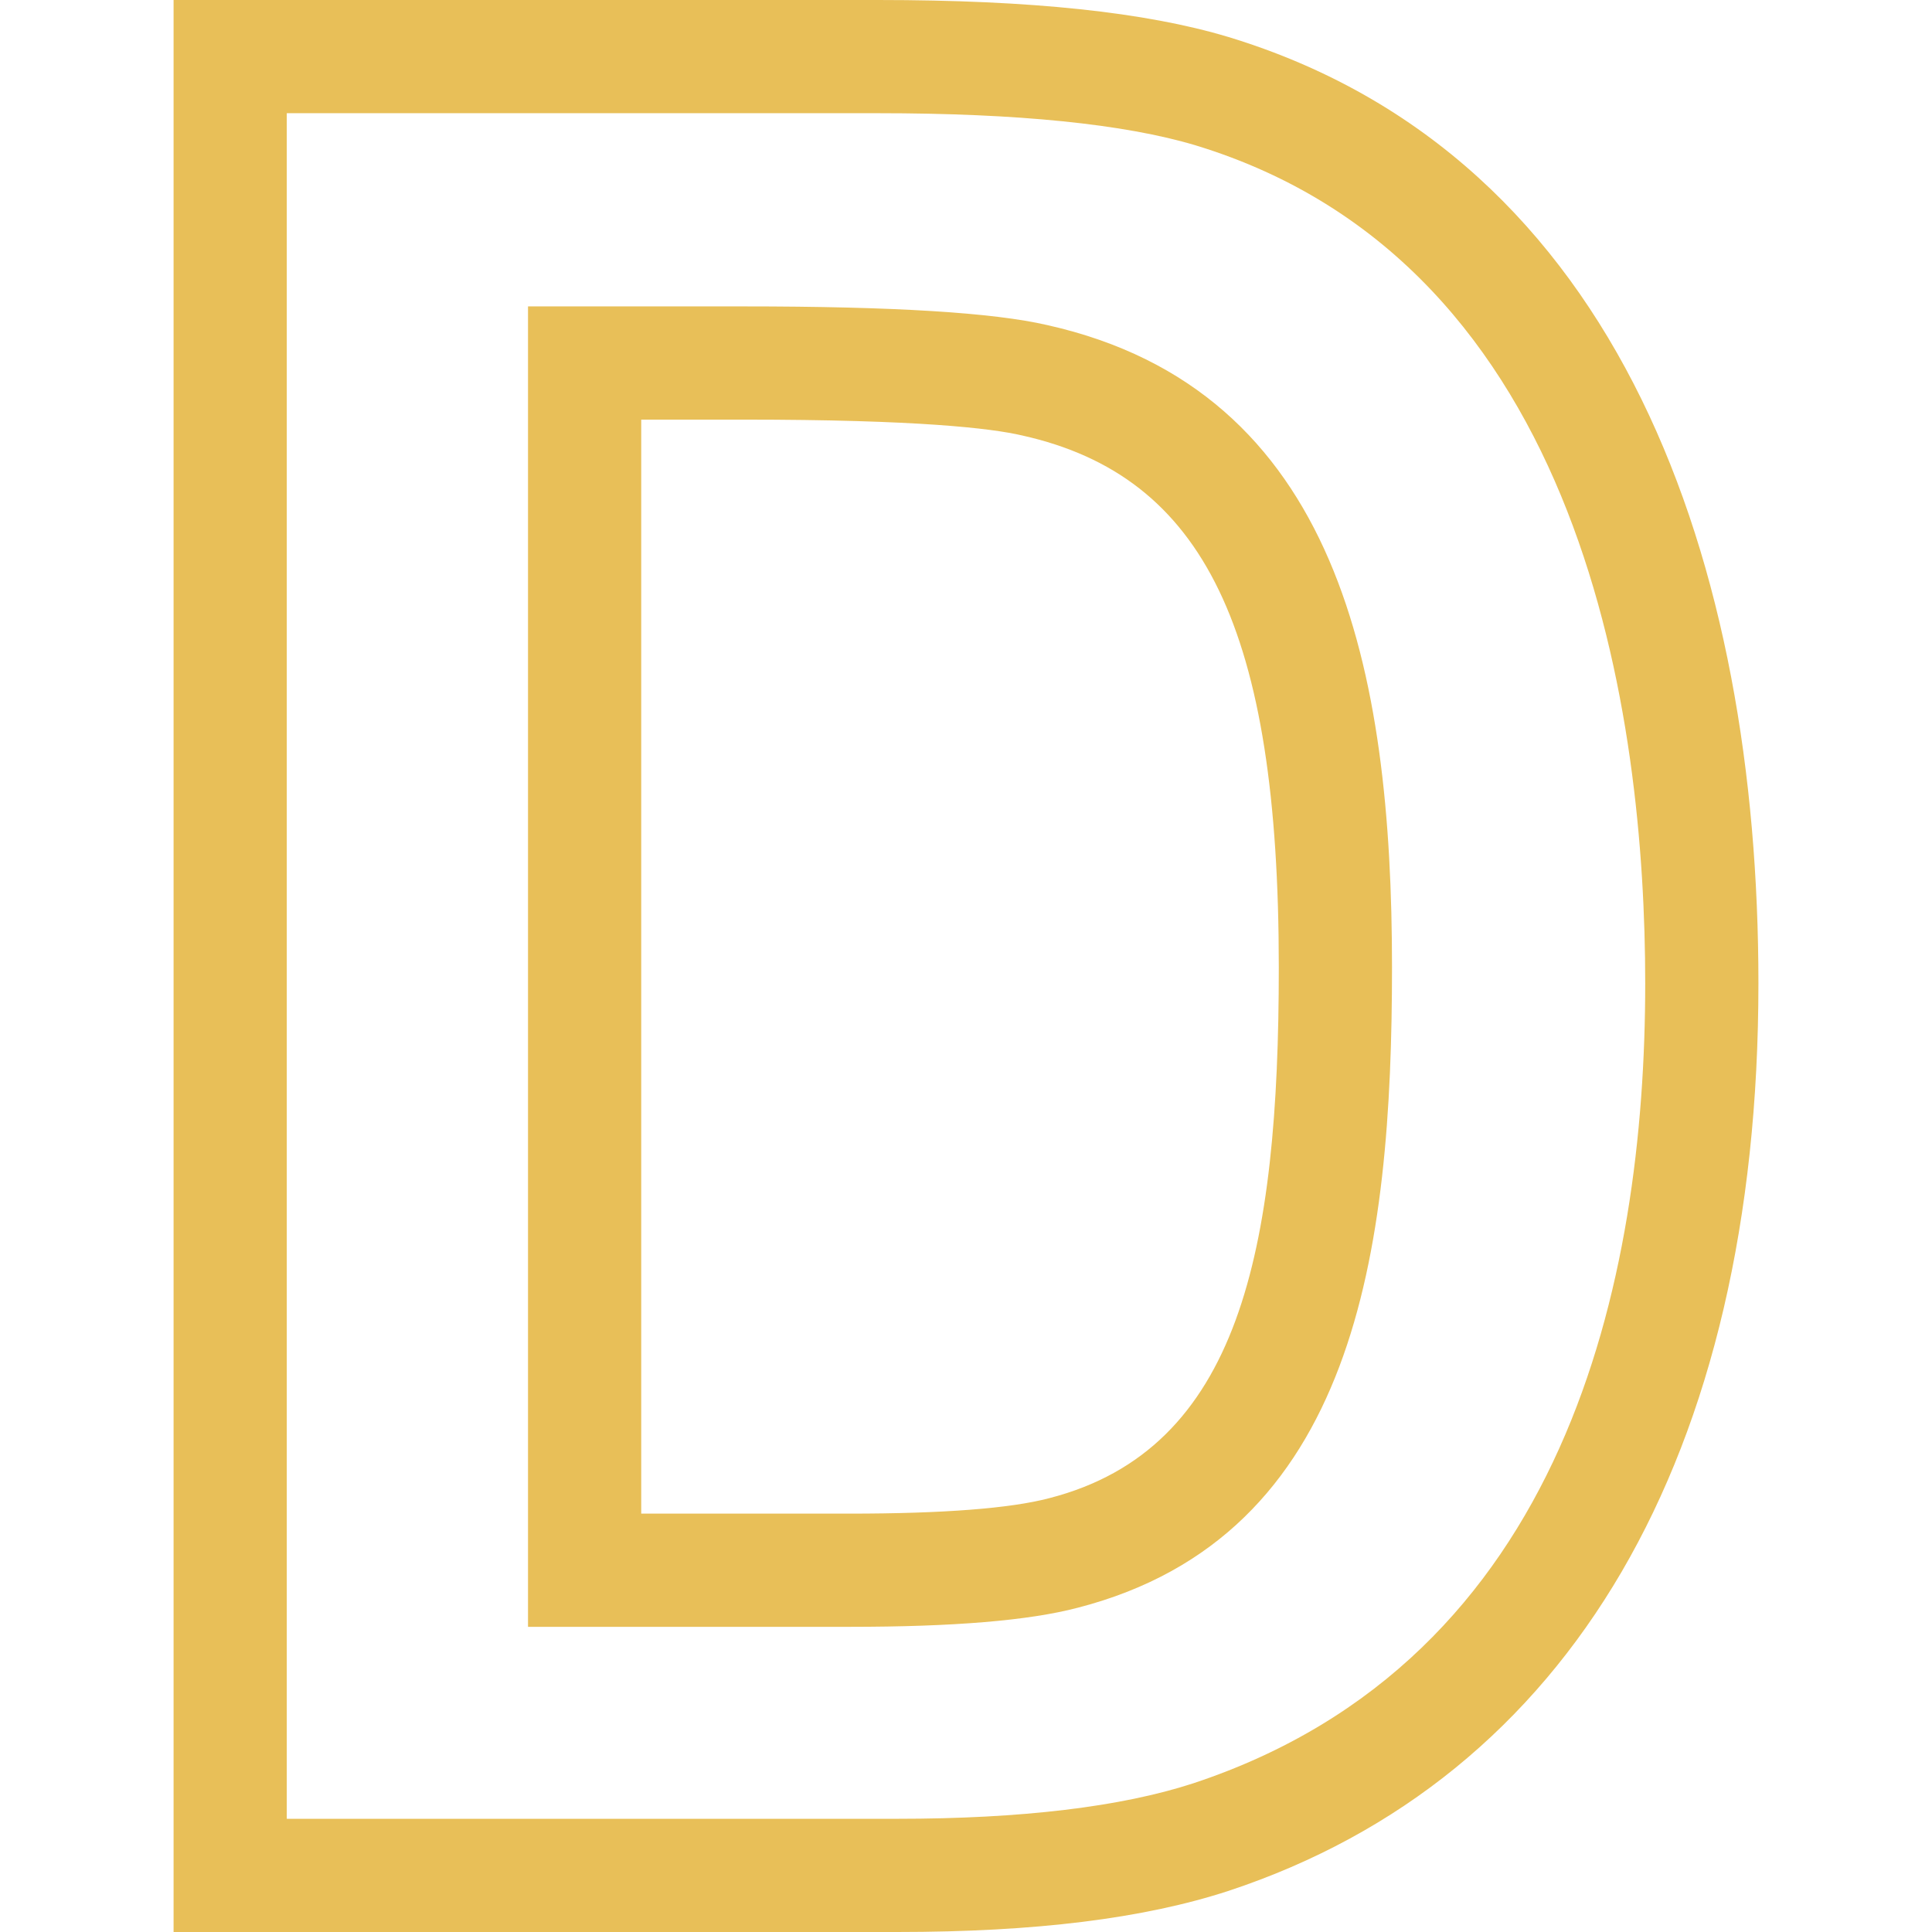 <?xml version="1.0"?>
<svg xmlns="http://www.w3.org/2000/svg" xmlns:xlink="http://www.w3.org/1999/xlink" xmlns:svgjs="http://svgjs.com/svgjs" version="1.1" width="512" height="512" x="0" y="0" viewBox="0 0 512 512" style="enable-background:new 0 0 512 512" xml:space="preserve" class=""><g><g xmlns="http://www.w3.org/2000/svg" id="D_1_"><g><path d="m237.754 512h-191.754v-512h186.676c40.526 0 70.899 3.206 92.853 9.802l.051.015c104.562 31.82 140.42 140.539 140.42 250.767 0 125.138-49.859 210.552-140.394 240.507-22.503 7.347-51.222 10.909-87.852 10.909zm-161.754-30h161.754c32.954 0 59.36-3.166 78.485-9.409 98.974-32.748 119.761-133.367 119.761-212.007 0-69.384-15.481-190.488-119.122-222.056-18.847-5.659-47.176-8.528-84.202-8.528h-156.676zm149.061-50.873h-85.131v-349.926h57.205c39.712 0 66.026 1.622 80.439 4.958 77.196 17.312 91.322 91.773 91.322 170.169 0 75.138-9.542 150.692-83.25 169.73-12.975 3.411-32.794 5.069-60.585 5.069zm-55.131-30h55.131c24.854 0 42.68-1.376 52.981-4.089l.073-.019c50.445-13.012 60.781-65.654 60.781-140.691 0-89.284-19.68-130.107-67.927-140.905l-.119-.027c-8.232-1.913-27.704-4.194-73.716-4.194h-27.204z" fill="#e8bf58" data-original="#000000" style="" class=""/></g></g></g></svg>
